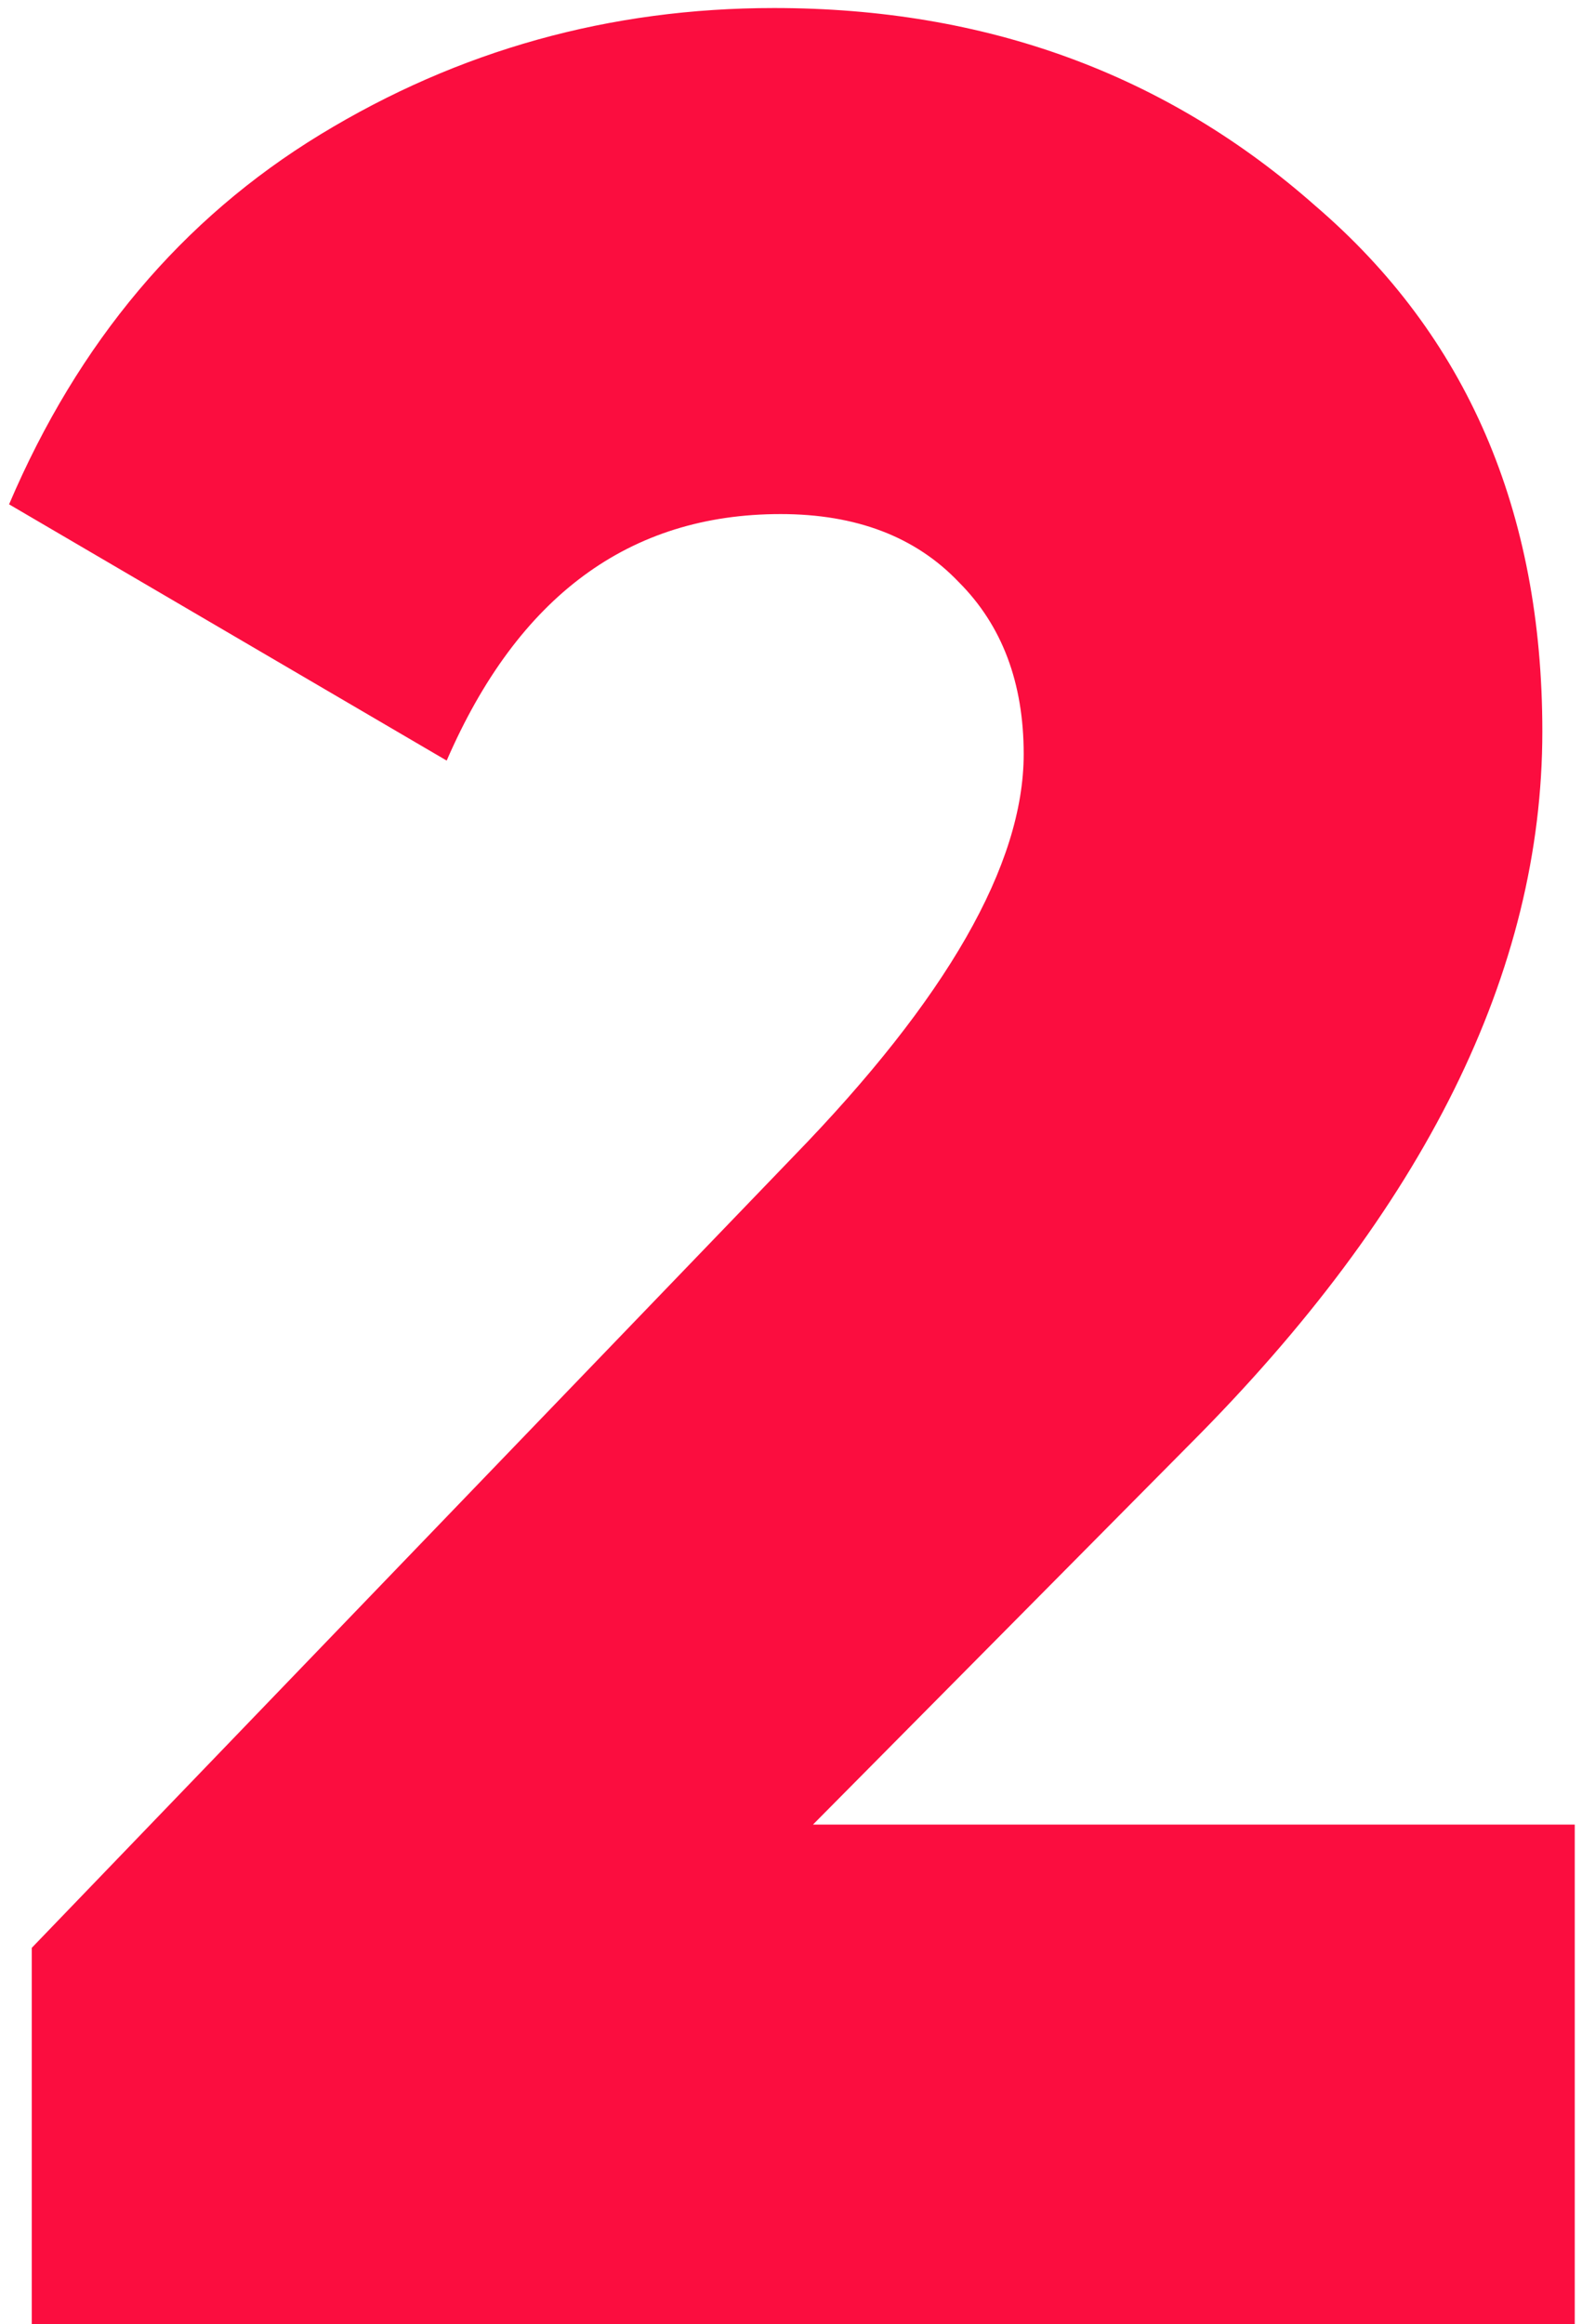 <svg width="141" height="207" viewBox="0 0 141 207" fill="none" xmlns="http://www.w3.org/2000/svg">
<path d="M2.831 207V173.486L70.726 102.991C84.401 88.93 91.239 76.989 91.239 67.165C91.239 60.809 89.313 55.705 85.461 51.853C81.608 47.808 76.312 45.786 69.57 45.786C56.088 45.786 46.168 53.105 39.812 67.743L0.809 44.919C6.972 30.473 16.218 19.495 28.544 11.983C40.871 4.471 54.354 0.715 68.993 0.715C87.868 0.715 103.951 6.59 117.241 18.339C130.724 29.895 137.465 45.497 137.465 65.143C137.465 86.523 126.968 107.71 105.974 128.704L72.46 162.507H140.354V207H2.831Z" fill="#FB0D3F"/>
</svg>
